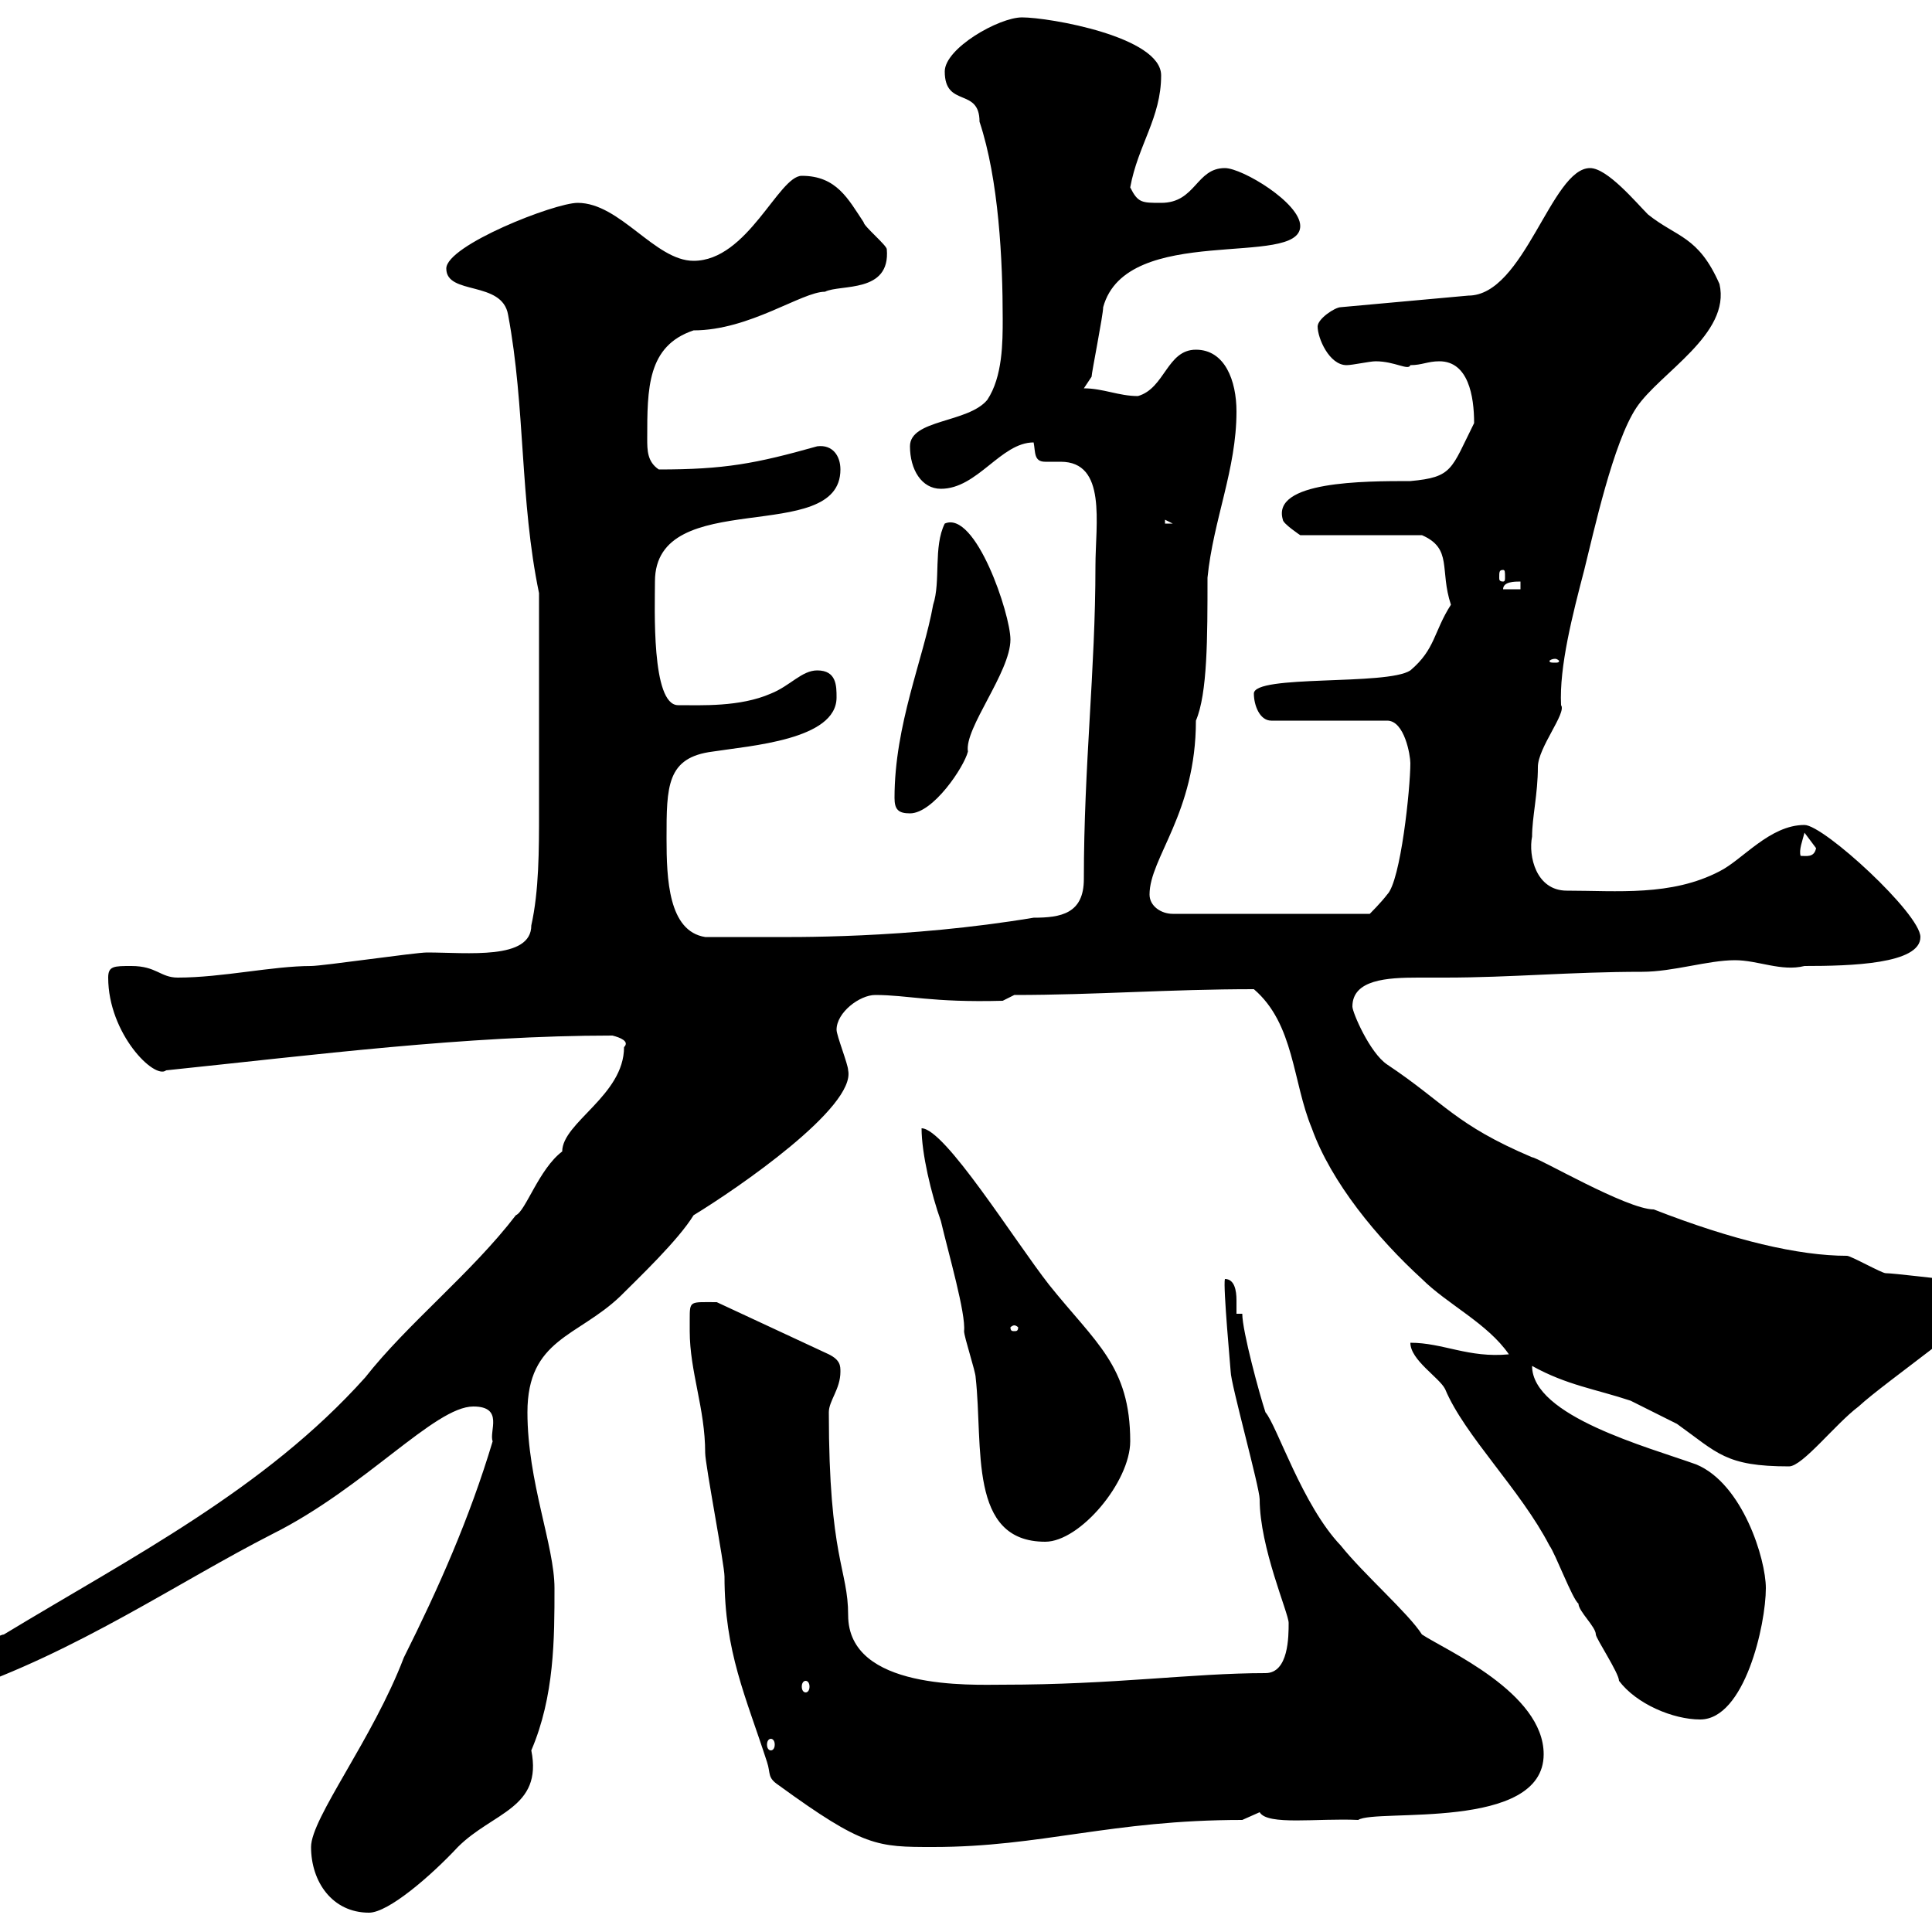 <svg xmlns="http://www.w3.org/2000/svg" xmlns:xlink="http://www.w3.org/1999/xlink" width="300" height="300"><path d="M48.30 286.80C48.30 292.20 51.60 297 57.30 297C60.30 297 66.90 291.30 71.10 286.80C76.50 281.40 84.30 280.80 82.50 271.80C86.10 263.40 86.10 254.40 86.10 246.60C86.10 240 81.90 230.10 81.90 219.30C81.90 207.90 89.70 207.60 96.30 201.30C99.30 198.30 105.30 192.60 107.70 188.70C114.60 184.50 132.90 171.90 131.70 166.20C131.70 165.30 129.90 160.80 129.90 159.90C129.90 157.20 133.50 154.50 135.90 154.50C141 154.50 144.60 155.70 155.70 155.40L157.50 154.50C170.10 154.50 181.50 153.60 194.70 153.60C201 159 200.70 168 203.70 175.20C206.70 183.60 213.90 192.30 220.80 198.60C224.70 202.50 231 205.50 234.30 210.30C228 210.90 224.10 208.50 219 208.50C219 211.20 223.50 213.90 224.40 215.70C227.40 222.90 236.10 231.30 240.60 240C241.50 241.20 244.20 248.40 245.10 249C245.10 250.20 247.80 252.60 247.80 253.80C247.80 254.40 251.40 259.80 251.40 261C254.10 264.60 259.80 267 264 267C270.90 267 274.20 252.30 274.20 246.60C274.20 242.10 270.60 230.40 263.40 227.40C255.90 224.70 237.90 219.90 237.90 212.10C243.30 215.10 247.80 215.70 253.20 217.50C255 218.40 258.60 220.20 260.40 221.10C266.70 225.60 267.90 227.70 277.80 227.70C279.90 227.70 285 221.10 288.60 218.40C292.80 214.50 309 203.40 309 201.30C309 198.90 306.90 198.60 304.80 198.60C303.60 198.60 302.70 198.60 301.80 198.60C301.20 198.60 294 197.70 292.80 197.70C292.20 197.70 287.40 195 286.80 195C279.30 195 269.10 192.60 256.80 187.80C252.60 187.80 238.80 179.70 237.90 179.70C225.90 174.60 224.40 171.30 215.40 165.30C212.70 163.50 210 157.20 210 156.30C210 152.10 215.40 151.80 220.20 151.80C222 151.80 223.50 151.80 224.40 151.80C234.60 151.80 243.90 150.90 255 150.90C259.80 150.90 265.20 149.10 269.40 149.10C273 149.10 276.60 150.90 280.20 150C287.40 150 298.20 149.70 298.20 145.50C298.20 141.90 283.20 128.10 280.20 128.10C274.80 128.10 270.60 133.50 267 135.30C259.50 139.20 251.10 138.30 243.30 138.30C238.50 138.30 237.30 132.90 237.90 129.90C237.90 126.90 238.80 123.30 238.80 119.10C238.80 116.10 243.30 110.70 242.40 109.50C242.10 103.50 244.20 95.40 246 88.50C247.50 82.50 250.50 68.70 254.10 63.30C257.70 57.90 268.80 51.90 267 44.10C263.70 36.60 260.40 36.90 255.90 33.30C254.10 31.50 249.60 26.10 246.90 26.10C240.90 26.10 236.70 45.90 228 45.90L208.20 47.70C207.30 47.70 204.60 49.50 204.60 50.70C204.60 52.50 206.40 56.70 209.10 56.70C210 56.70 212.70 56.10 213.60 56.10C216.60 56.10 218.70 57.60 219 56.70C220.80 56.70 221.70 56.10 223.50 56.10C228 56.10 228.90 61.50 228.90 65.70C225.30 72.90 225.60 74.10 219 74.70C211.80 74.70 197.40 74.70 199.20 80.70C199.20 81.30 201.90 83.10 201.90 83.10L220.80 83.10C225.60 85.20 223.50 88.50 225.30 93.90C222.60 98.10 222.90 100.80 219 104.10C215.40 106.50 194.70 104.70 194.70 107.70C194.70 109.50 195.60 111.90 197.40 111.90L215.40 111.90C218.10 111.90 219 117.30 219 118.50C219 122.40 217.50 136.80 215.40 138.90C214.50 140.10 212.70 141.90 212.70 141.90L182.10 141.90C180.30 141.90 178.50 140.70 178.50 138.90C178.50 133.20 185.70 126.30 185.70 111.90C187.50 107.70 187.50 99 187.50 89.70C188.40 80.70 192 72.90 192 63.90C192 59.10 190.20 54.30 185.70 54.30C181.20 54.30 180.90 60.30 176.70 61.50C173.70 61.50 171.30 60.30 168.30 60.30C168.30 60.30 169.50 58.50 169.50 58.50C169.50 57.90 171.30 48.90 171.30 47.70C174.90 34.50 201.90 41.70 201.90 35.10C201.90 31.50 192.90 26.10 190.20 26.10C185.70 26.10 185.70 31.50 180.30 31.50C177.30 31.50 176.70 31.50 175.50 29.10C176.70 22.50 180.30 18.30 180.30 11.70C180.30 5.70 162.90 2.70 158.70 2.70C155.10 2.70 146.70 7.50 146.70 11.10C146.70 16.80 152.10 13.50 152.10 18.90C155.10 27.90 155.70 40.50 155.70 49.50C155.70 53.10 155.70 58.50 153.30 62.10C150.30 65.70 141.30 65.10 141.30 69.30C141.30 72.90 143.10 75.90 146.10 75.90C151.80 75.90 155.40 68.70 160.50 68.70C160.80 70.20 160.50 71.70 162.30 71.70C162.90 71.70 163.50 71.70 164.70 71.70C171.90 71.70 170.10 81.30 170.10 87.90C170.10 104.10 168.30 118.80 168.30 136.50C168.30 141.90 164.70 142.50 160.50 142.50C140.70 145.80 122.70 145.50 119.10 145.50C117.30 145.50 110.70 145.50 109.50 145.50C103.80 144.60 103.50 136.50 103.50 130.20C103.50 122.10 103.50 117.60 110.70 116.70C116.40 115.80 129.90 114.90 129.90 108.30C129.90 106.50 129.90 104.10 126.90 104.10C124.50 104.10 122.70 106.50 119.70 107.70C114.90 109.80 108.90 109.50 105.30 109.50C101.10 109.50 101.70 94.20 101.70 90.30C101.70 75.30 130.50 84.90 130.50 72.90C130.50 70.80 129.30 69 126.90 69.30C117.30 72 112.50 72.90 102.30 72.90C100.50 71.70 100.50 69.90 100.50 68.10C100.50 60.30 100.50 53.70 107.70 51.30C116.40 51.30 124.50 45.30 128.10 45.30C130.50 44.10 138.30 45.60 137.70 38.70C137.70 38.10 134.10 35.10 134.10 34.50C131.70 30.90 129.90 27.30 124.50 27.30C120.90 27.30 116.10 40.50 107.70 40.50C101.70 40.50 96.30 31.50 89.70 31.50C86.10 31.50 69.30 38.10 69.30 41.70C69.30 45.90 78 43.50 78.90 48.90C81.60 63.30 80.70 77.70 83.70 92.10C83.70 105.30 83.70 116.70 83.70 126C83.70 132 83.70 138.30 82.50 143.70C82.50 149.10 72.60 147.90 66.30 147.90C64.50 147.90 50.10 150 48.30 150C42.30 150 34.50 151.80 27.60 151.80C24.90 151.80 24.30 150 20.40 150C17.70 150 16.80 150 16.80 151.80C16.80 160.50 24 167.70 25.80 166.20C48.90 163.80 72.30 160.80 95.10 160.80C96.30 161.10 97.80 161.70 96.90 162.60C96.90 170.10 87.30 174.30 87.30 178.80C83.70 181.50 81.60 188.10 80.10 188.70C73.20 197.70 63.30 205.50 56.70 213.90C41.10 231.30 20.40 241.80 0.60 253.80C-0.30 253.80-5.70 257.40-6.60 257.40C-8.40 258-8.40 259.20-8.40 259.80C-8.40 261.90-8.40 263.10-6.60 262.80C12 256.50 27.60 245.70 42.30 238.20C56.70 231 67.50 218.40 73.50 218.40C78.30 218.40 75.90 222.30 76.50 223.80C72.90 235.80 68.10 246.60 62.70 257.40C57.90 270 48.30 282.30 48.30 286.80ZM107.10 204.90C107.10 204.90 107.10 206.70 107.10 206.70C107.10 213 109.50 218.70 109.50 225.60C109.50 227.40 112.50 243 112.50 244.80C112.50 256.50 115.80 263.40 119.10 273.60C119.70 275.40 119.10 276 120.90 277.20C134.10 286.80 136.20 286.80 144.90 286.80C161.70 286.80 172.50 282.60 192.90 282.60C192.90 282.60 195.60 281.40 195.60 281.40C196.80 283.50 204.60 282.30 210.90 282.60C213.60 280.80 239.70 284.40 239.70 272.40C239.70 262.80 224.40 256.20 220.80 253.80C218.70 250.50 211.80 244.50 208.20 240C202.20 233.70 198.30 221.40 196.50 219.30C195.60 216.60 192.90 206.70 192.90 204L192 204C192 203.70 192 203.10 192 201.90C192 200.40 191.70 198.60 190.20 198.60C189.90 199.80 191.10 212.70 191.10 213C191.10 214.80 195.60 231 195.60 232.80C195.60 240.30 200.10 250.50 200.10 252C200.10 254.10 200.10 259.80 196.50 259.80C185.10 259.80 173.10 261.60 155.70 261.60C150.90 261.60 131.70 262.50 131.70 250.80C131.70 243.60 128.70 242.10 128.70 219.30C128.70 217.50 130.50 215.70 130.50 213C130.50 212.10 130.50 211.20 128.70 210.30L111.30 202.20C107.10 202.20 107.10 201.90 107.10 204.90ZM119.70 270C120 270 120.30 270.30 120.30 270.90C120.30 271.50 120 271.80 119.70 271.80C119.40 271.80 119.10 271.50 119.10 270.90C119.10 270.30 119.40 270 119.70 270ZM125.10 261C125.40 261 125.70 261.30 125.70 261.90C125.70 262.50 125.40 262.80 125.10 262.80C124.80 262.80 124.50 262.50 124.50 261.90C124.50 261.30 124.80 261 125.10 261ZM143.10 175.20C143.10 179.10 144.60 185.40 146.10 189.60C147.30 194.70 150 204 149.70 206.70C149.70 207.60 151.50 213 151.50 213.90C152.70 224.70 150.30 239.40 162.30 239.40C167.70 239.40 175.50 230.10 175.50 223.80C175.50 212.10 170.10 208.50 162.90 199.50C157.50 192.60 146.70 175.20 143.10 175.20ZM157.50 205.80C157.80 205.80 158.10 206.10 158.10 206.10C158.10 206.70 157.80 206.70 157.50 206.70C157.20 206.70 156.90 206.70 156.90 206.10C156.90 206.10 157.20 205.80 157.50 205.80ZM280.20 129.30L282 131.70C281.70 133.20 280.50 132.90 279.60 132.90C279.30 132 279.90 130.50 280.20 129.30ZM138.90 123.90C138.90 125.70 139.50 126.30 141.30 126.30C144.90 126.30 149.70 119.10 150.30 116.70C149.70 113.10 156.90 104.40 156.90 99.30C156.90 95.40 151.50 79.20 146.70 81.30C144.90 84.90 146.10 90.30 144.90 93.90C143.40 102.30 138.90 112.50 138.90 123.90ZM241.50 102.30C241.80 102.30 242.10 102.60 242.10 102.60C242.10 102.90 241.80 102.90 241.50 102.90C240.90 102.90 240.60 102.90 240.60 102.60C240.60 102.60 240.90 102.30 241.50 102.30ZM236.10 90.30L236.10 91.50L233.40 91.50C233.40 90.30 235.20 90.30 236.10 90.30ZM233.40 88.50C233.70 88.50 233.70 88.80 233.70 89.70C233.70 90 233.70 90.30 233.40 90.30C232.80 90.30 232.80 90 232.80 89.70C232.80 88.80 232.80 88.50 233.40 88.50ZM180.90 80.70L182.10 81.30L180.90 81.30Z"/></svg>